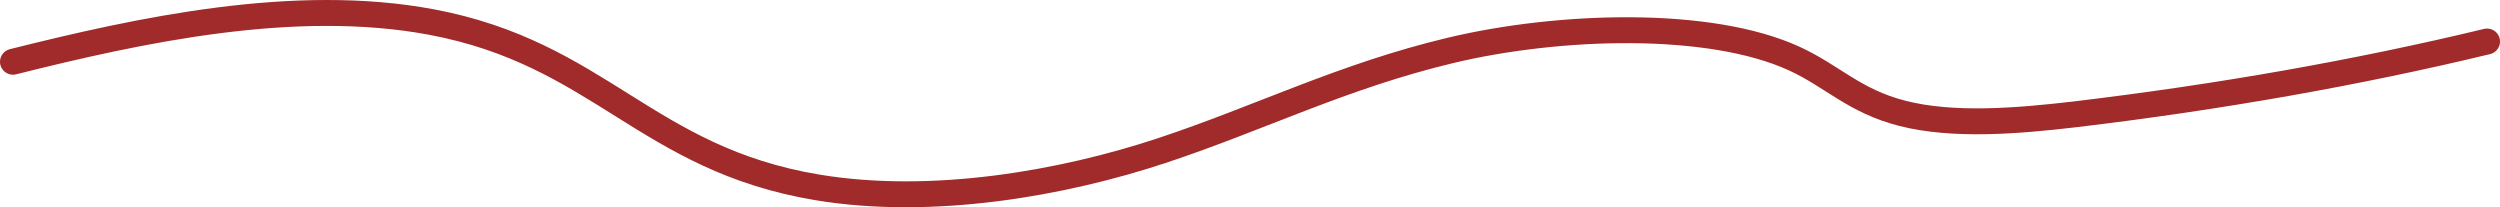 <?xml version="1.0" encoding="UTF-8"?> <svg xmlns="http://www.w3.org/2000/svg" width="193" height="16" viewBox="0 0 193 16" fill="none"><path d="M1 4.767C10.903 2.287 22.776 -0.265 33.288 1.697C46.305 4.134 49.857 12.246 63.069 14.461C71.974 15.948 82.072 14.145 89.663 11.634C97.254 9.123 103.628 5.885 111.975 3.891C120.319 1.897 131.974 1.518 138.52 4.524C141.464 5.874 143.143 7.794 146.841 8.744C150.783 9.756 155.77 9.345 160.174 8.828C171.245 7.509 181.975 5.621 192 3.205" stroke="#A12A2A" stroke-width="2" stroke-linecap="round" stroke-linejoin="round"></path></svg> 